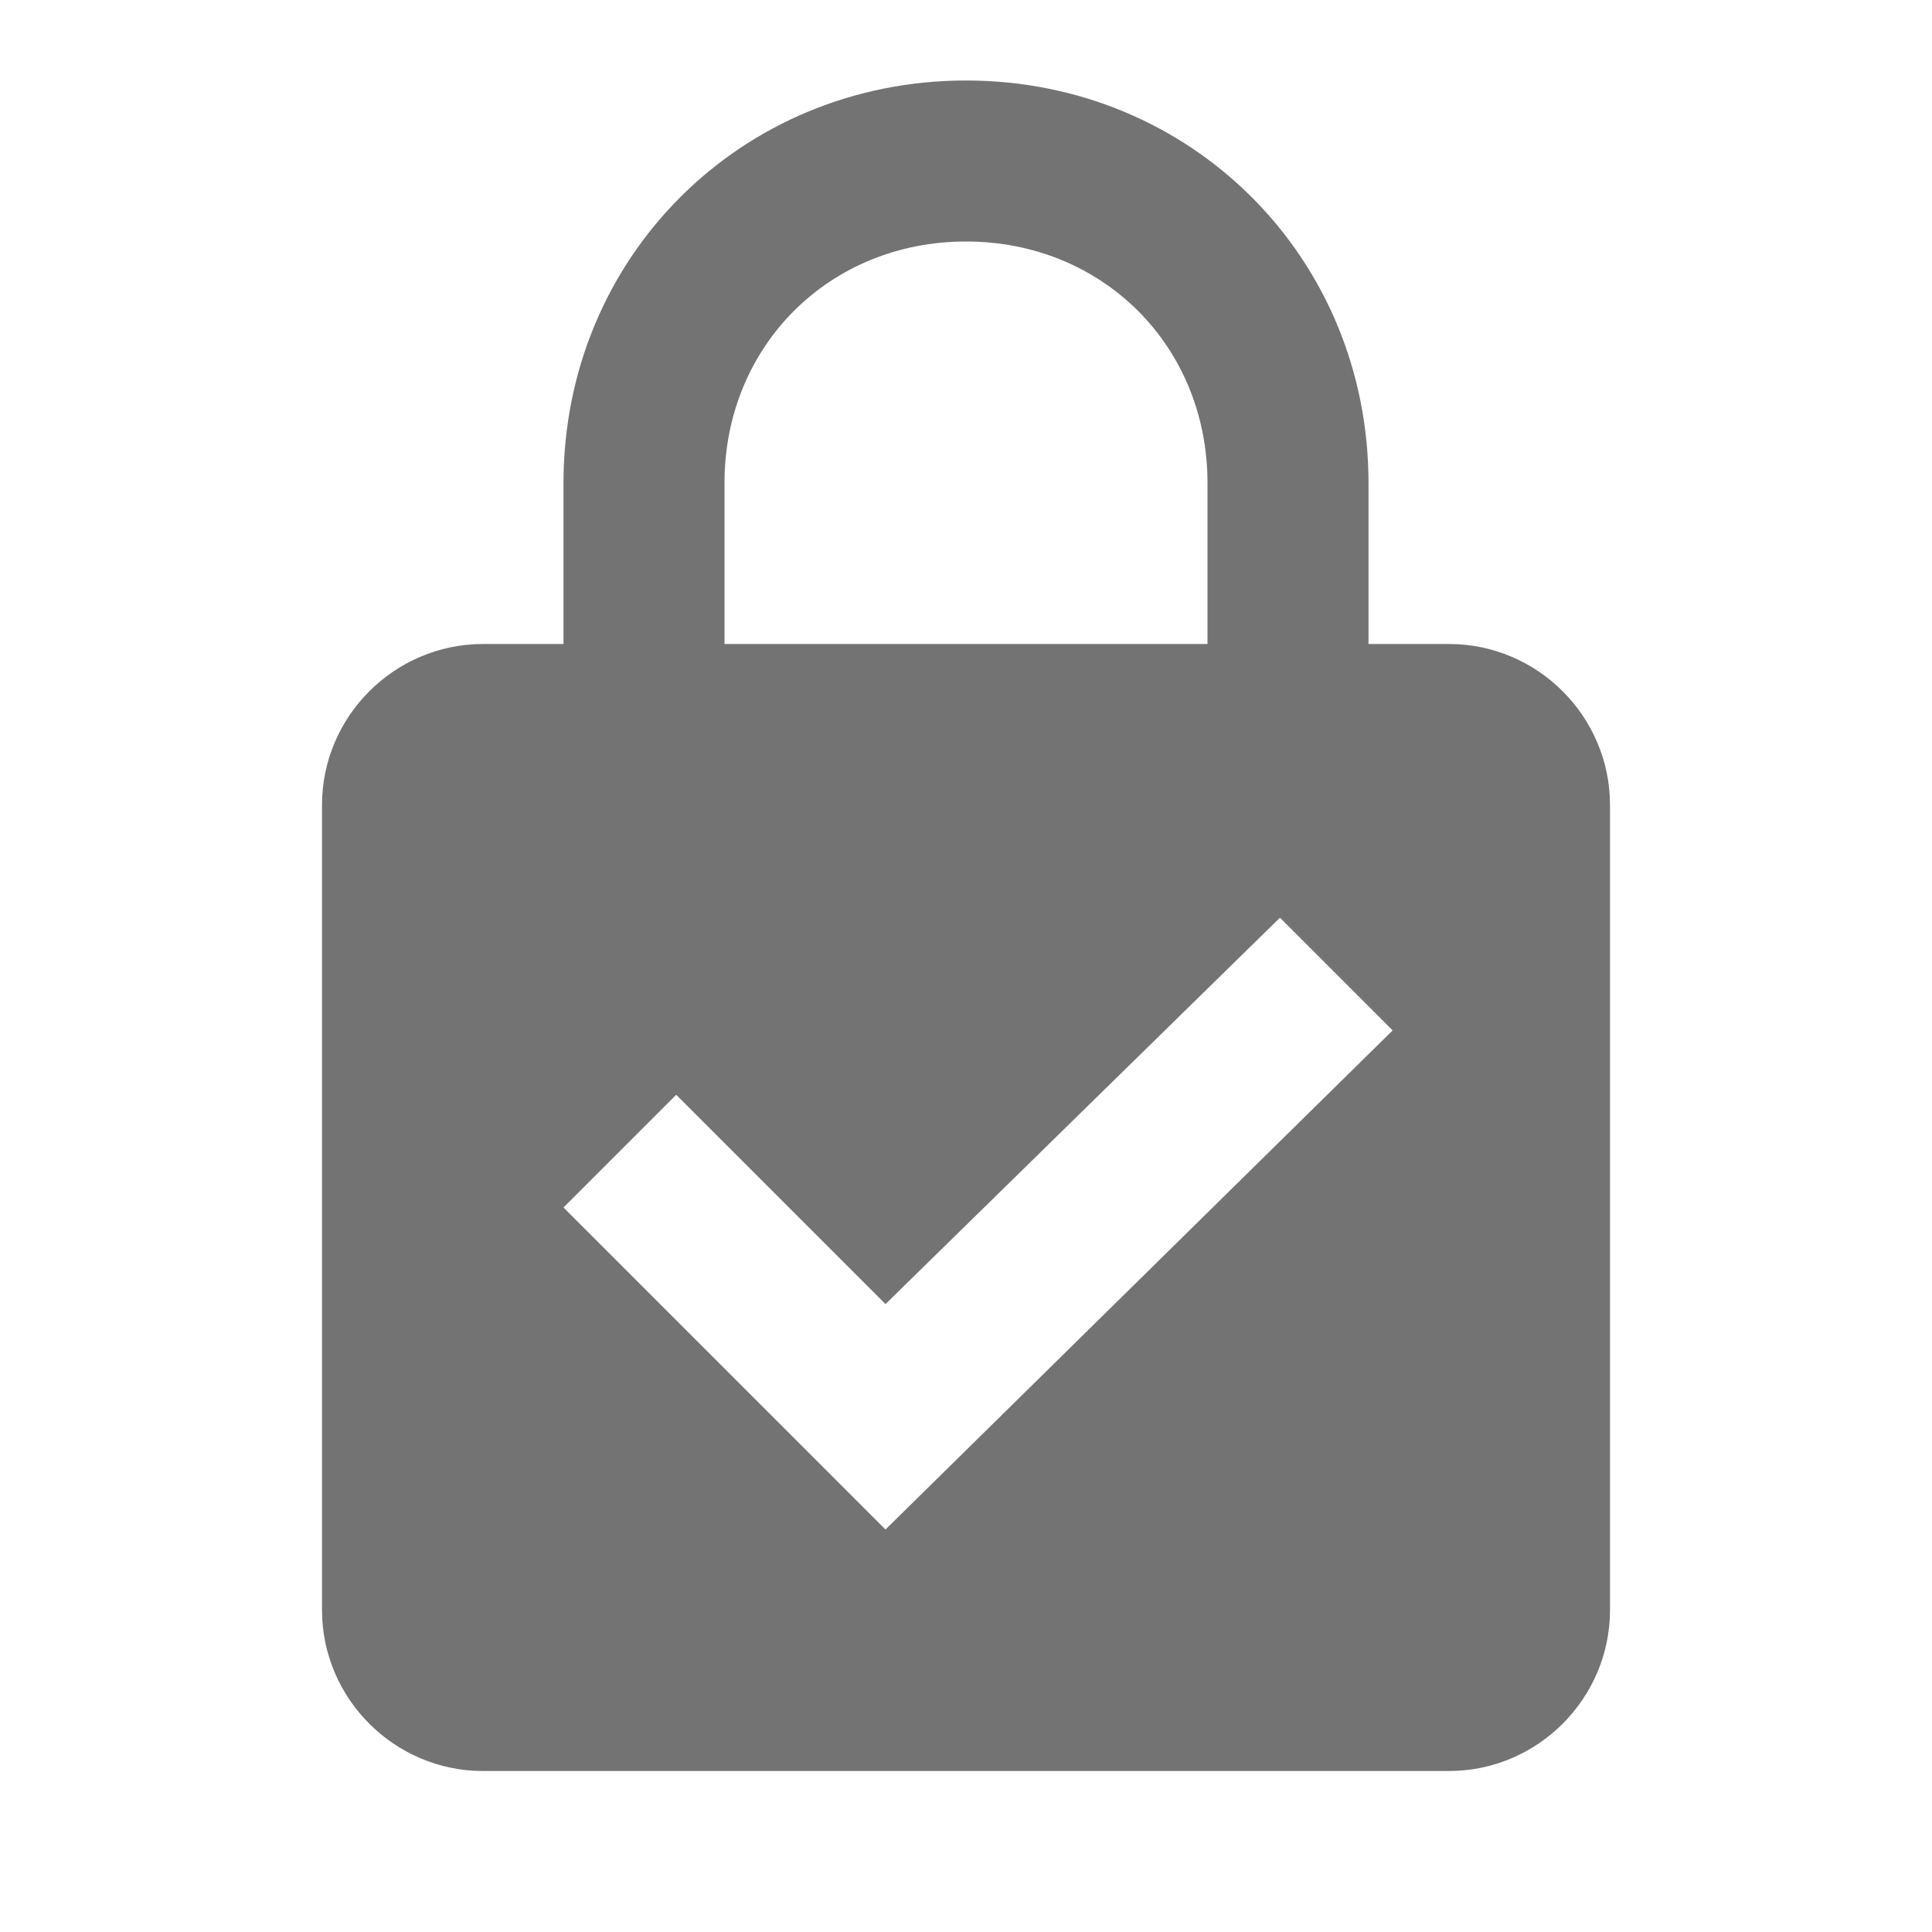 <?xml version="1.0" encoding="utf-8"?>
<!-- Generator: Adobe Illustrator 24.0.0, SVG Export Plug-In . SVG Version: 6.00 Build 0)  -->
<svg version="1.1" id="Camada_1" xmlns="http://www.w3.org/2000/svg" xmlns:xlink="http://www.w3.org/1999/xlink" x="0px" y="0px"
	 viewBox="0 0 24 24" style="enable-background:new 0 0 24 24;" xml:space="preserve">
<style type="text/css">
	.st0{fill:#737373;}
</style>
<path class="st0" d="M18,8c1.1,0,2,0.9,2,2v10c0,1.1-0.9,2-2,2H6c-1.1,0-2-0.9-2-2V10c0-1.1,0.9-2,2-2h1V6c0-2.8,2.2-5,5-5
	s5,2.2,5,5v2H18 M12,3c-1.7,0-3,1.3-3,3v2h6V6C15,4.3,13.7,3,12,3 M11,19l6.3-6.2l-1.4-1.4L11,16.2l-2.6-2.6L7,15L11,19z"/>
</svg>
